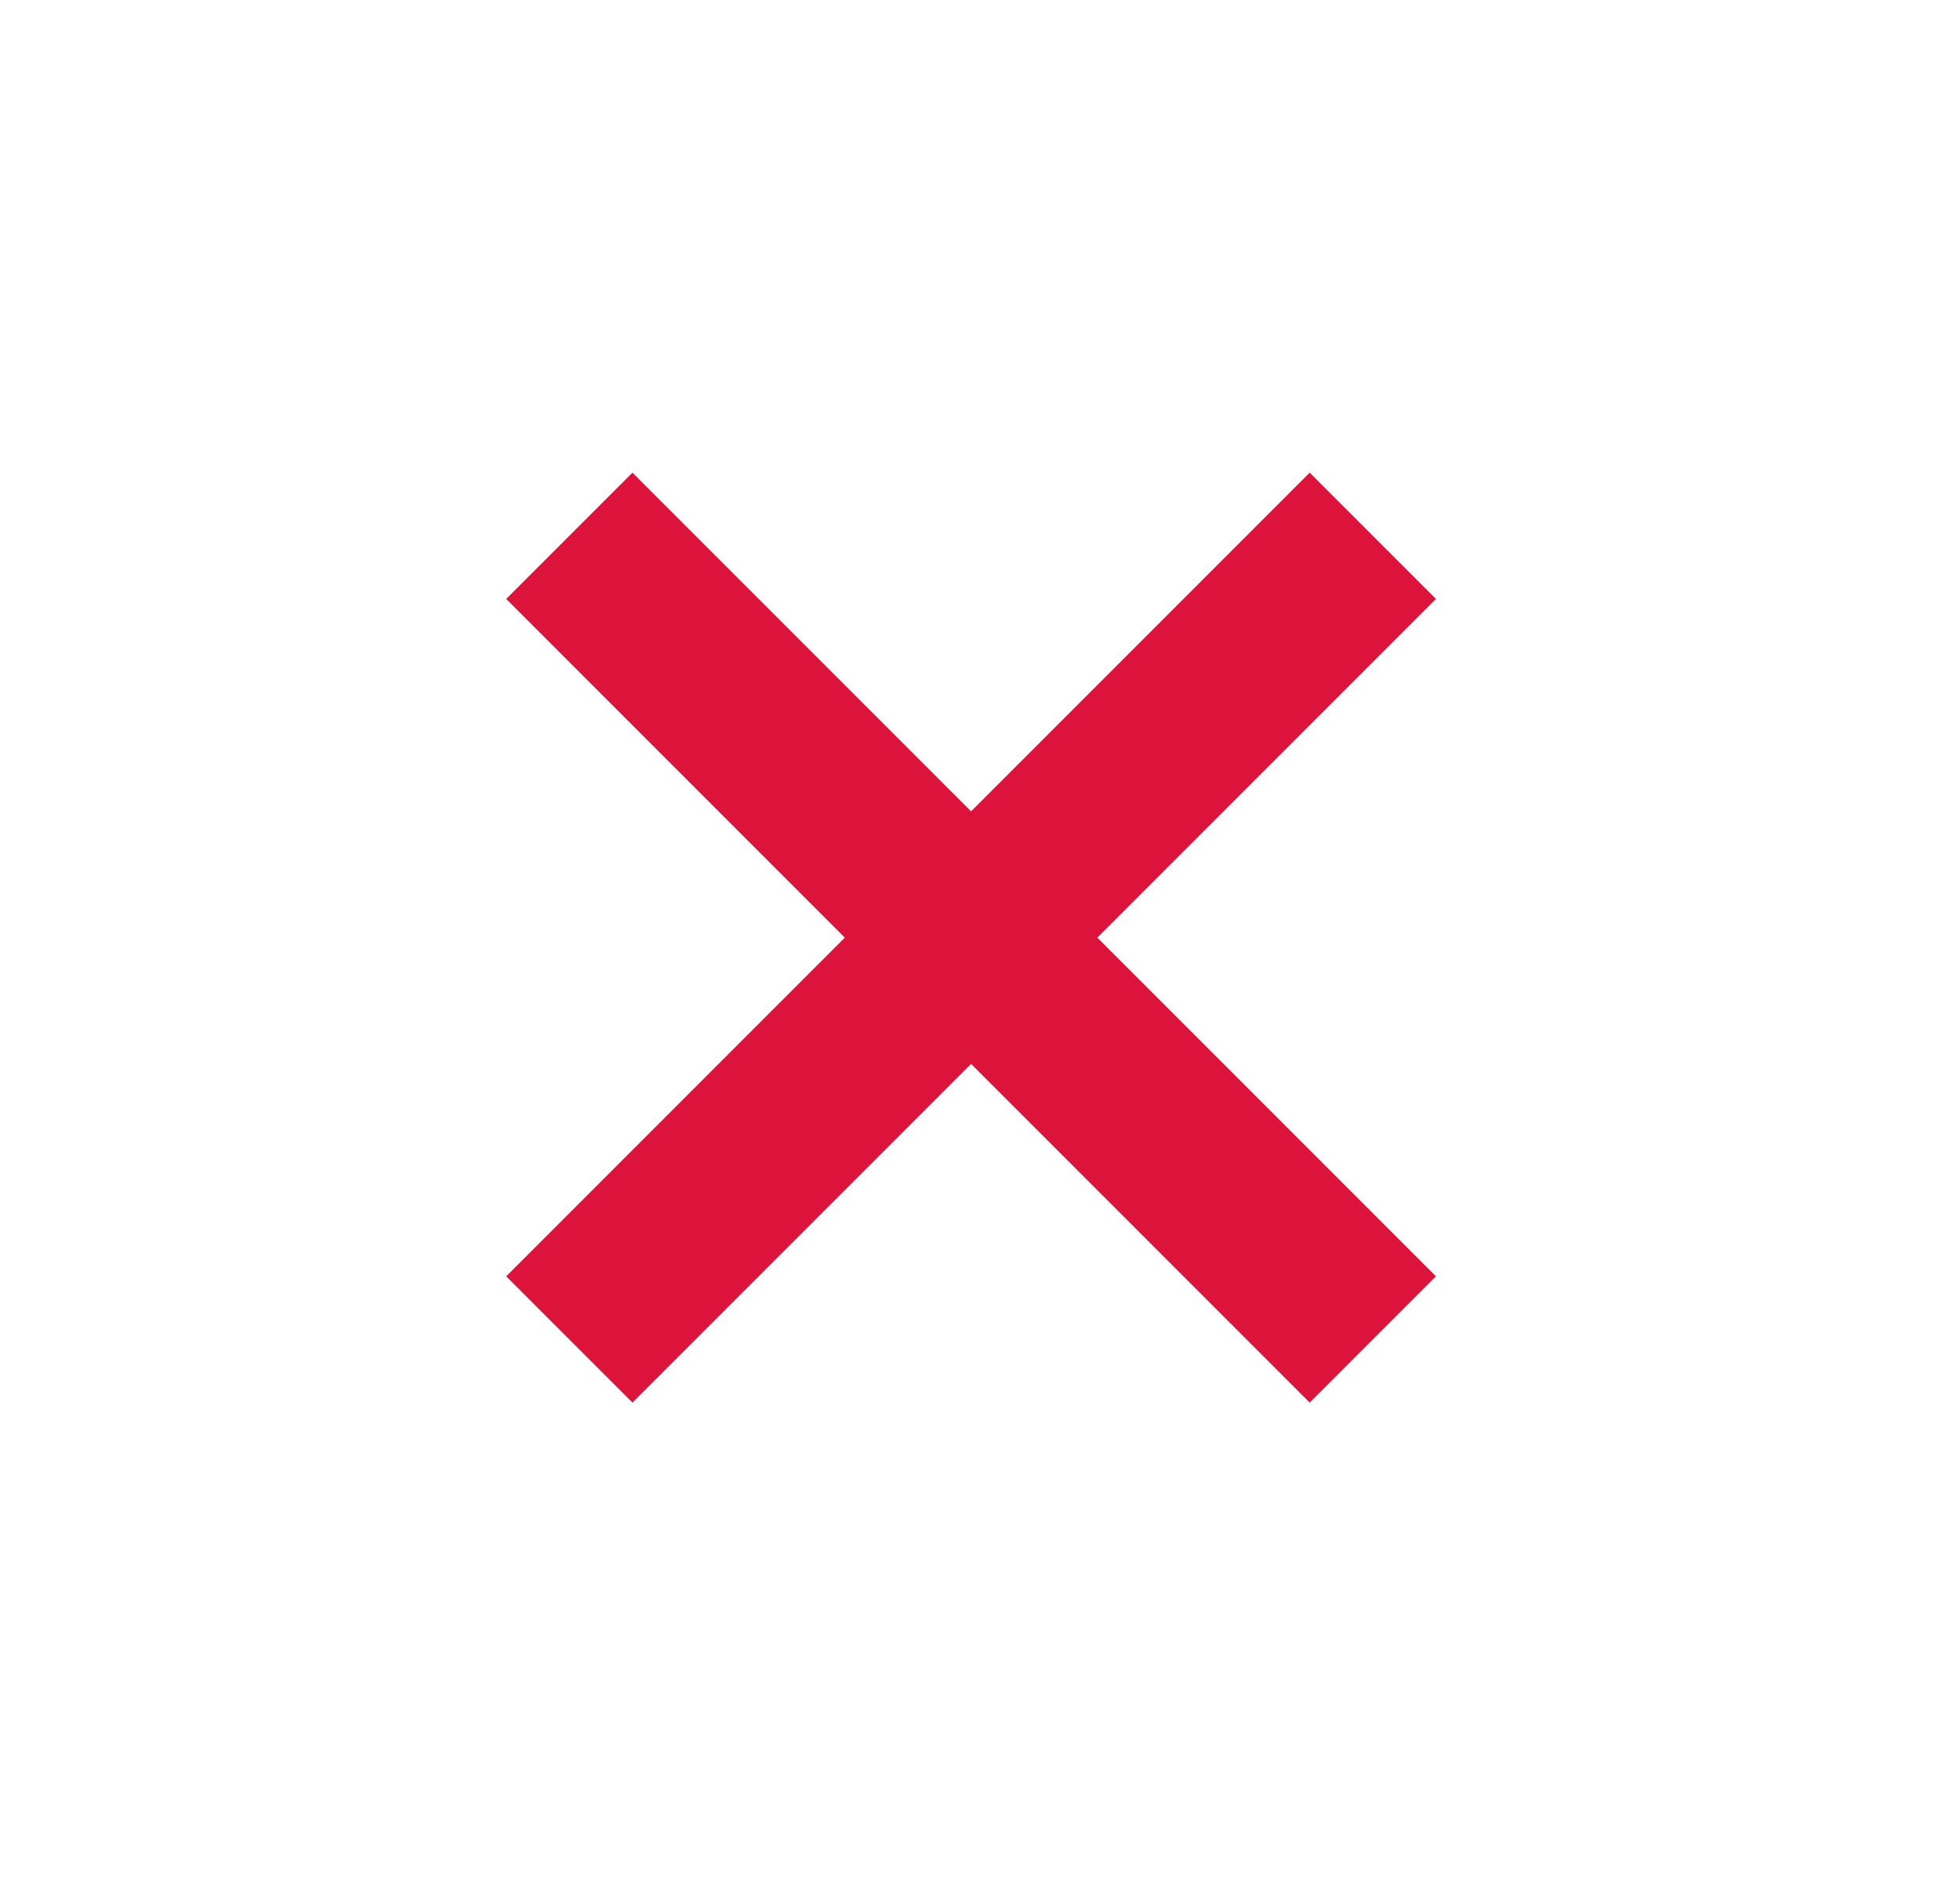 
<svg height="450pt" viewBox="0 0 106 106" width="466pt" xmlns="http://www.w3.org/2000/svg">
  <rect width="106" height="106" fill="none"/>
  <g>
    <!-- Symbol for a red X -->
    <line x1="30" y1="30" x2="75" y2="75" stroke="#DC143C" stroke-width="10" />
    <line x1="75" y1="30" x2="30" y2="75" stroke="#DC143C" stroke-width="10" />
  </g>
</svg>

